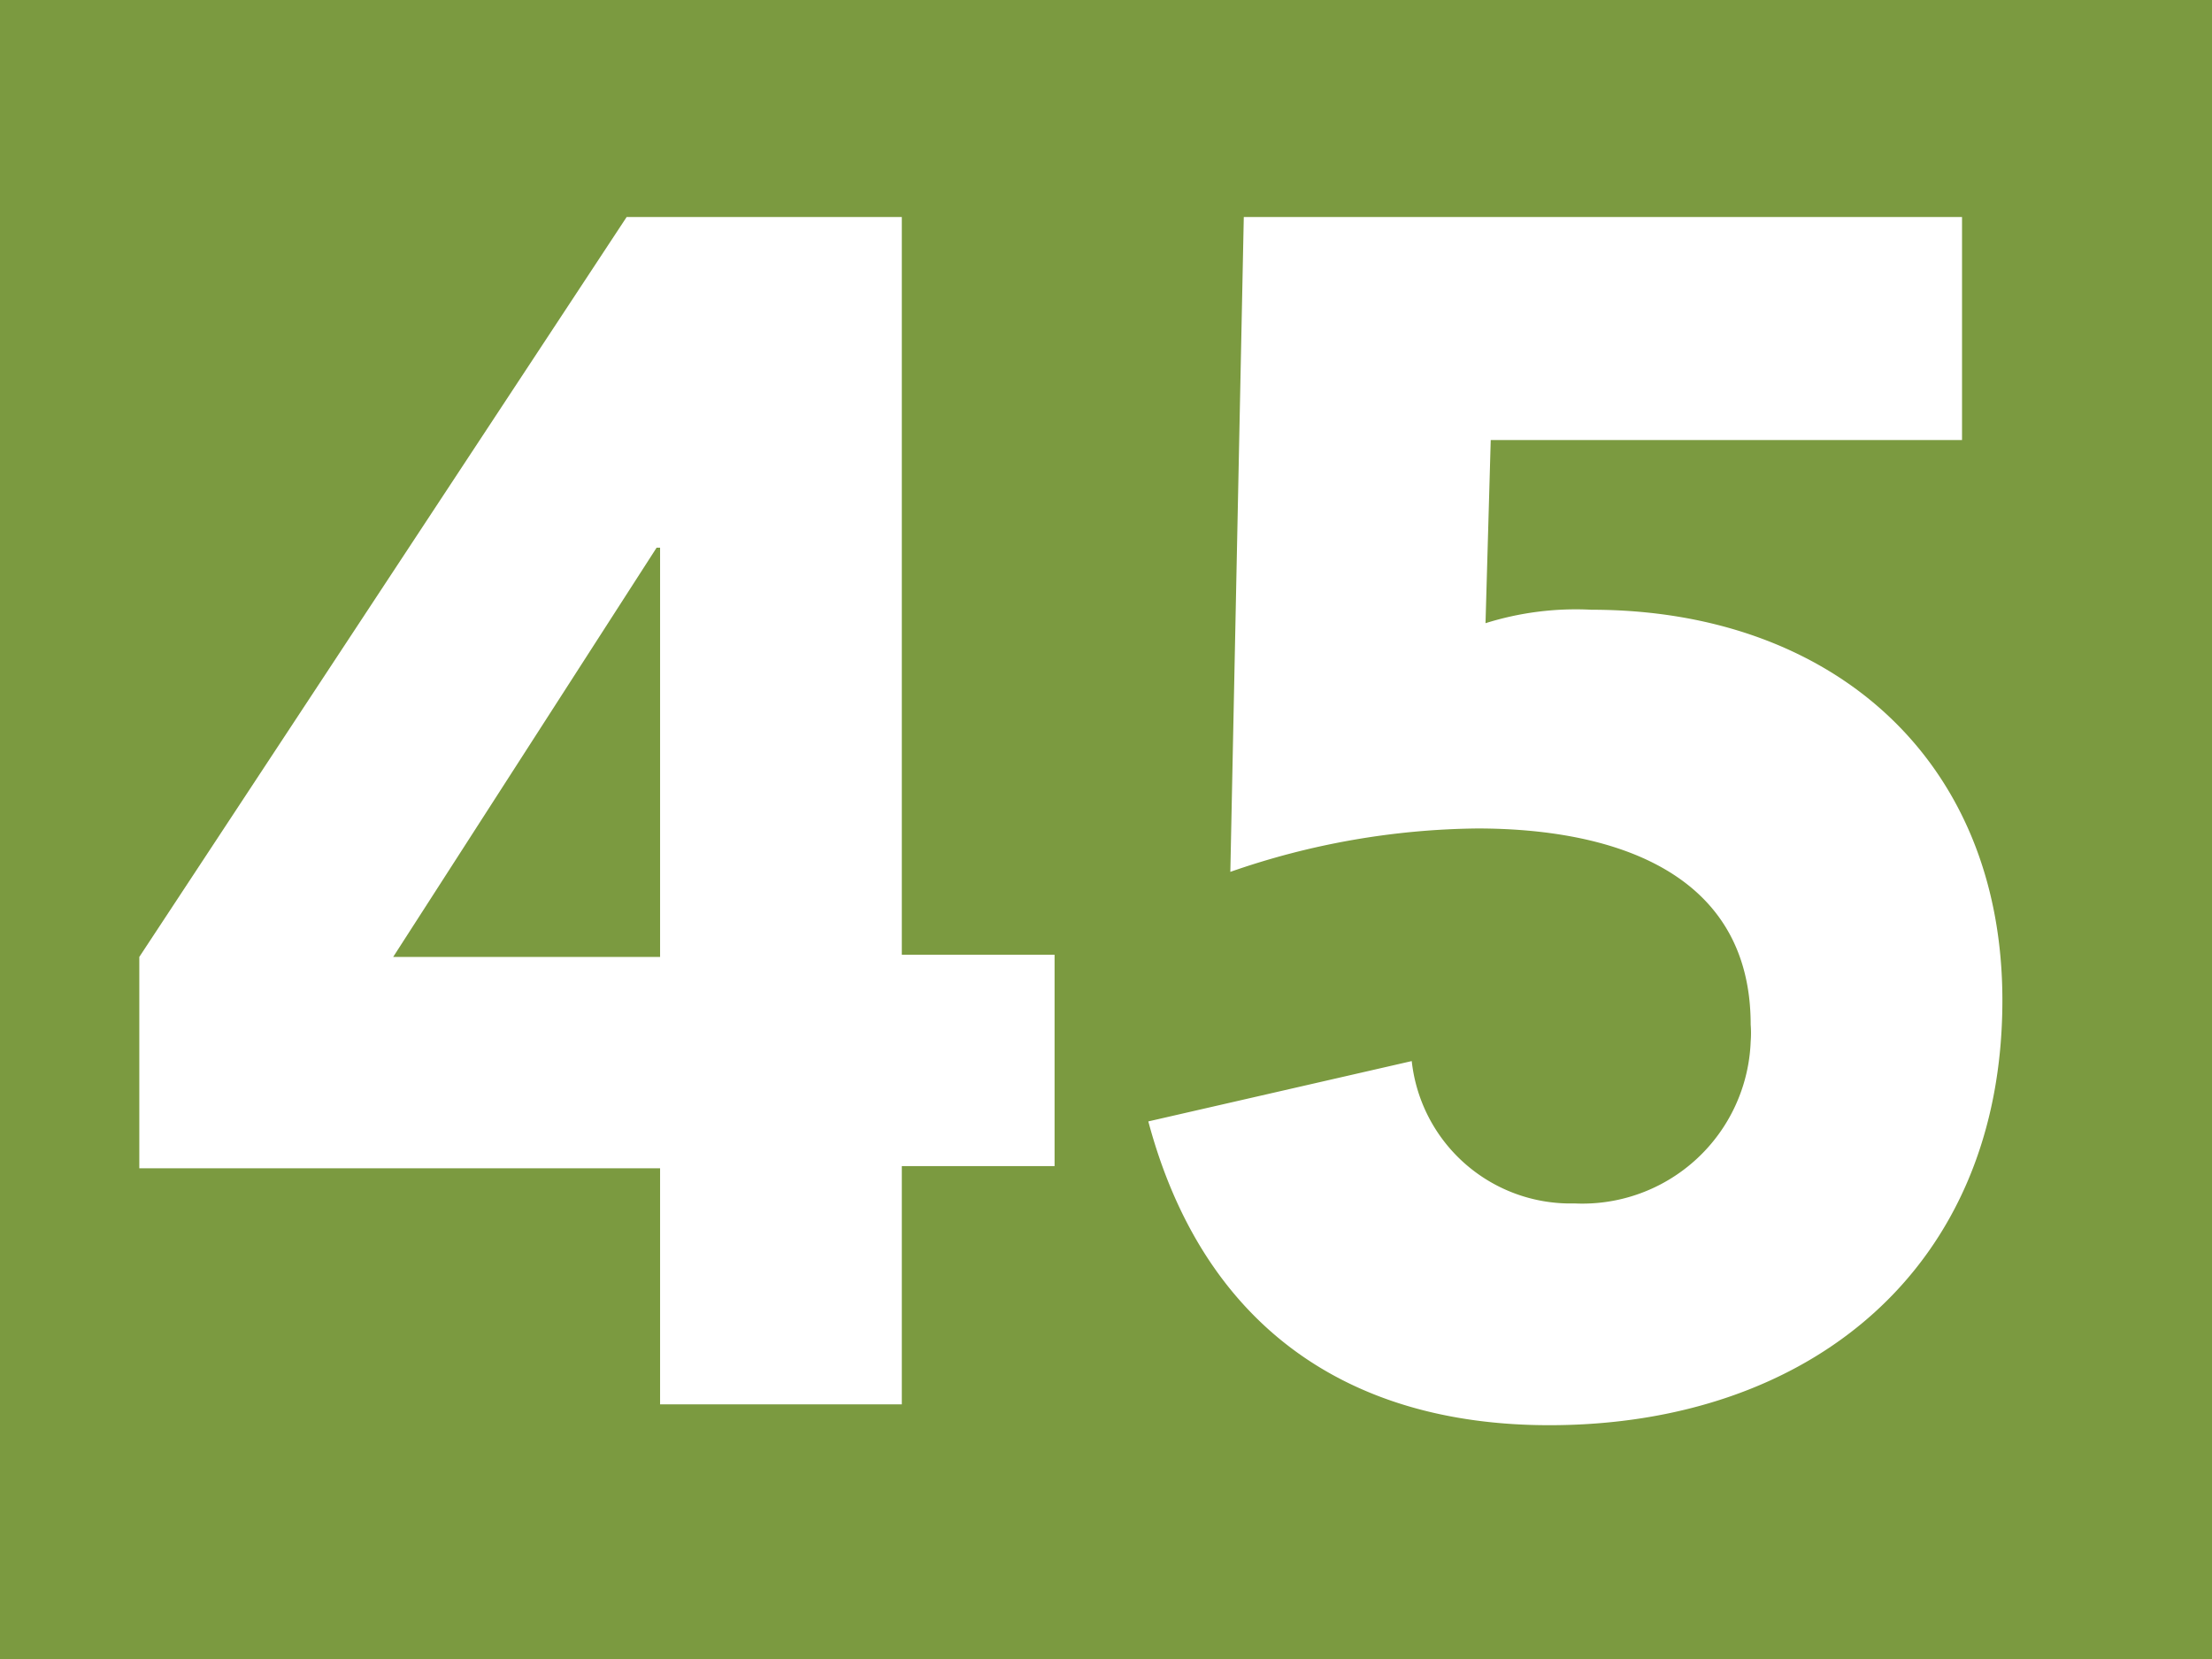 <?xml version="1.0" encoding="UTF-8"?>
<svg viewBox="0 0 50.97 38.23" xmlns="http://www.w3.org/2000/svg">
<rect width="50.97" height="38.23" fill="#7b9a40"/>
<path d="M15.21,26.92h-12V22.05L14.44,5h6.34V22H24.3v4.87H20.78v5.49H15.21Zm0-14.3h-.08L9.06,22.05h6.15Z" fill="#fff"/>
<path d="M45.21,10.14H34.35l-.12,4.22a6.94,6.94,0,0,1,2.44-.31c5.53,0,9.47,3.44,9.47,9,0,6.19-4.45,9.79-10.44,9.79-4.72,0-8-2.36-9.24-7l6.07-1.39a3.68,3.68,0,0,0,3.75,3.28A3.88,3.88,0,0,0,40.34,24a2.54,2.54,0,0,0,0-.39c0-3.59-3.29-4.52-6.3-4.52a17.79,17.79,0,0,0-5.69,1L28.66,5H45.21Z" fill="#fff"/>
</svg>
